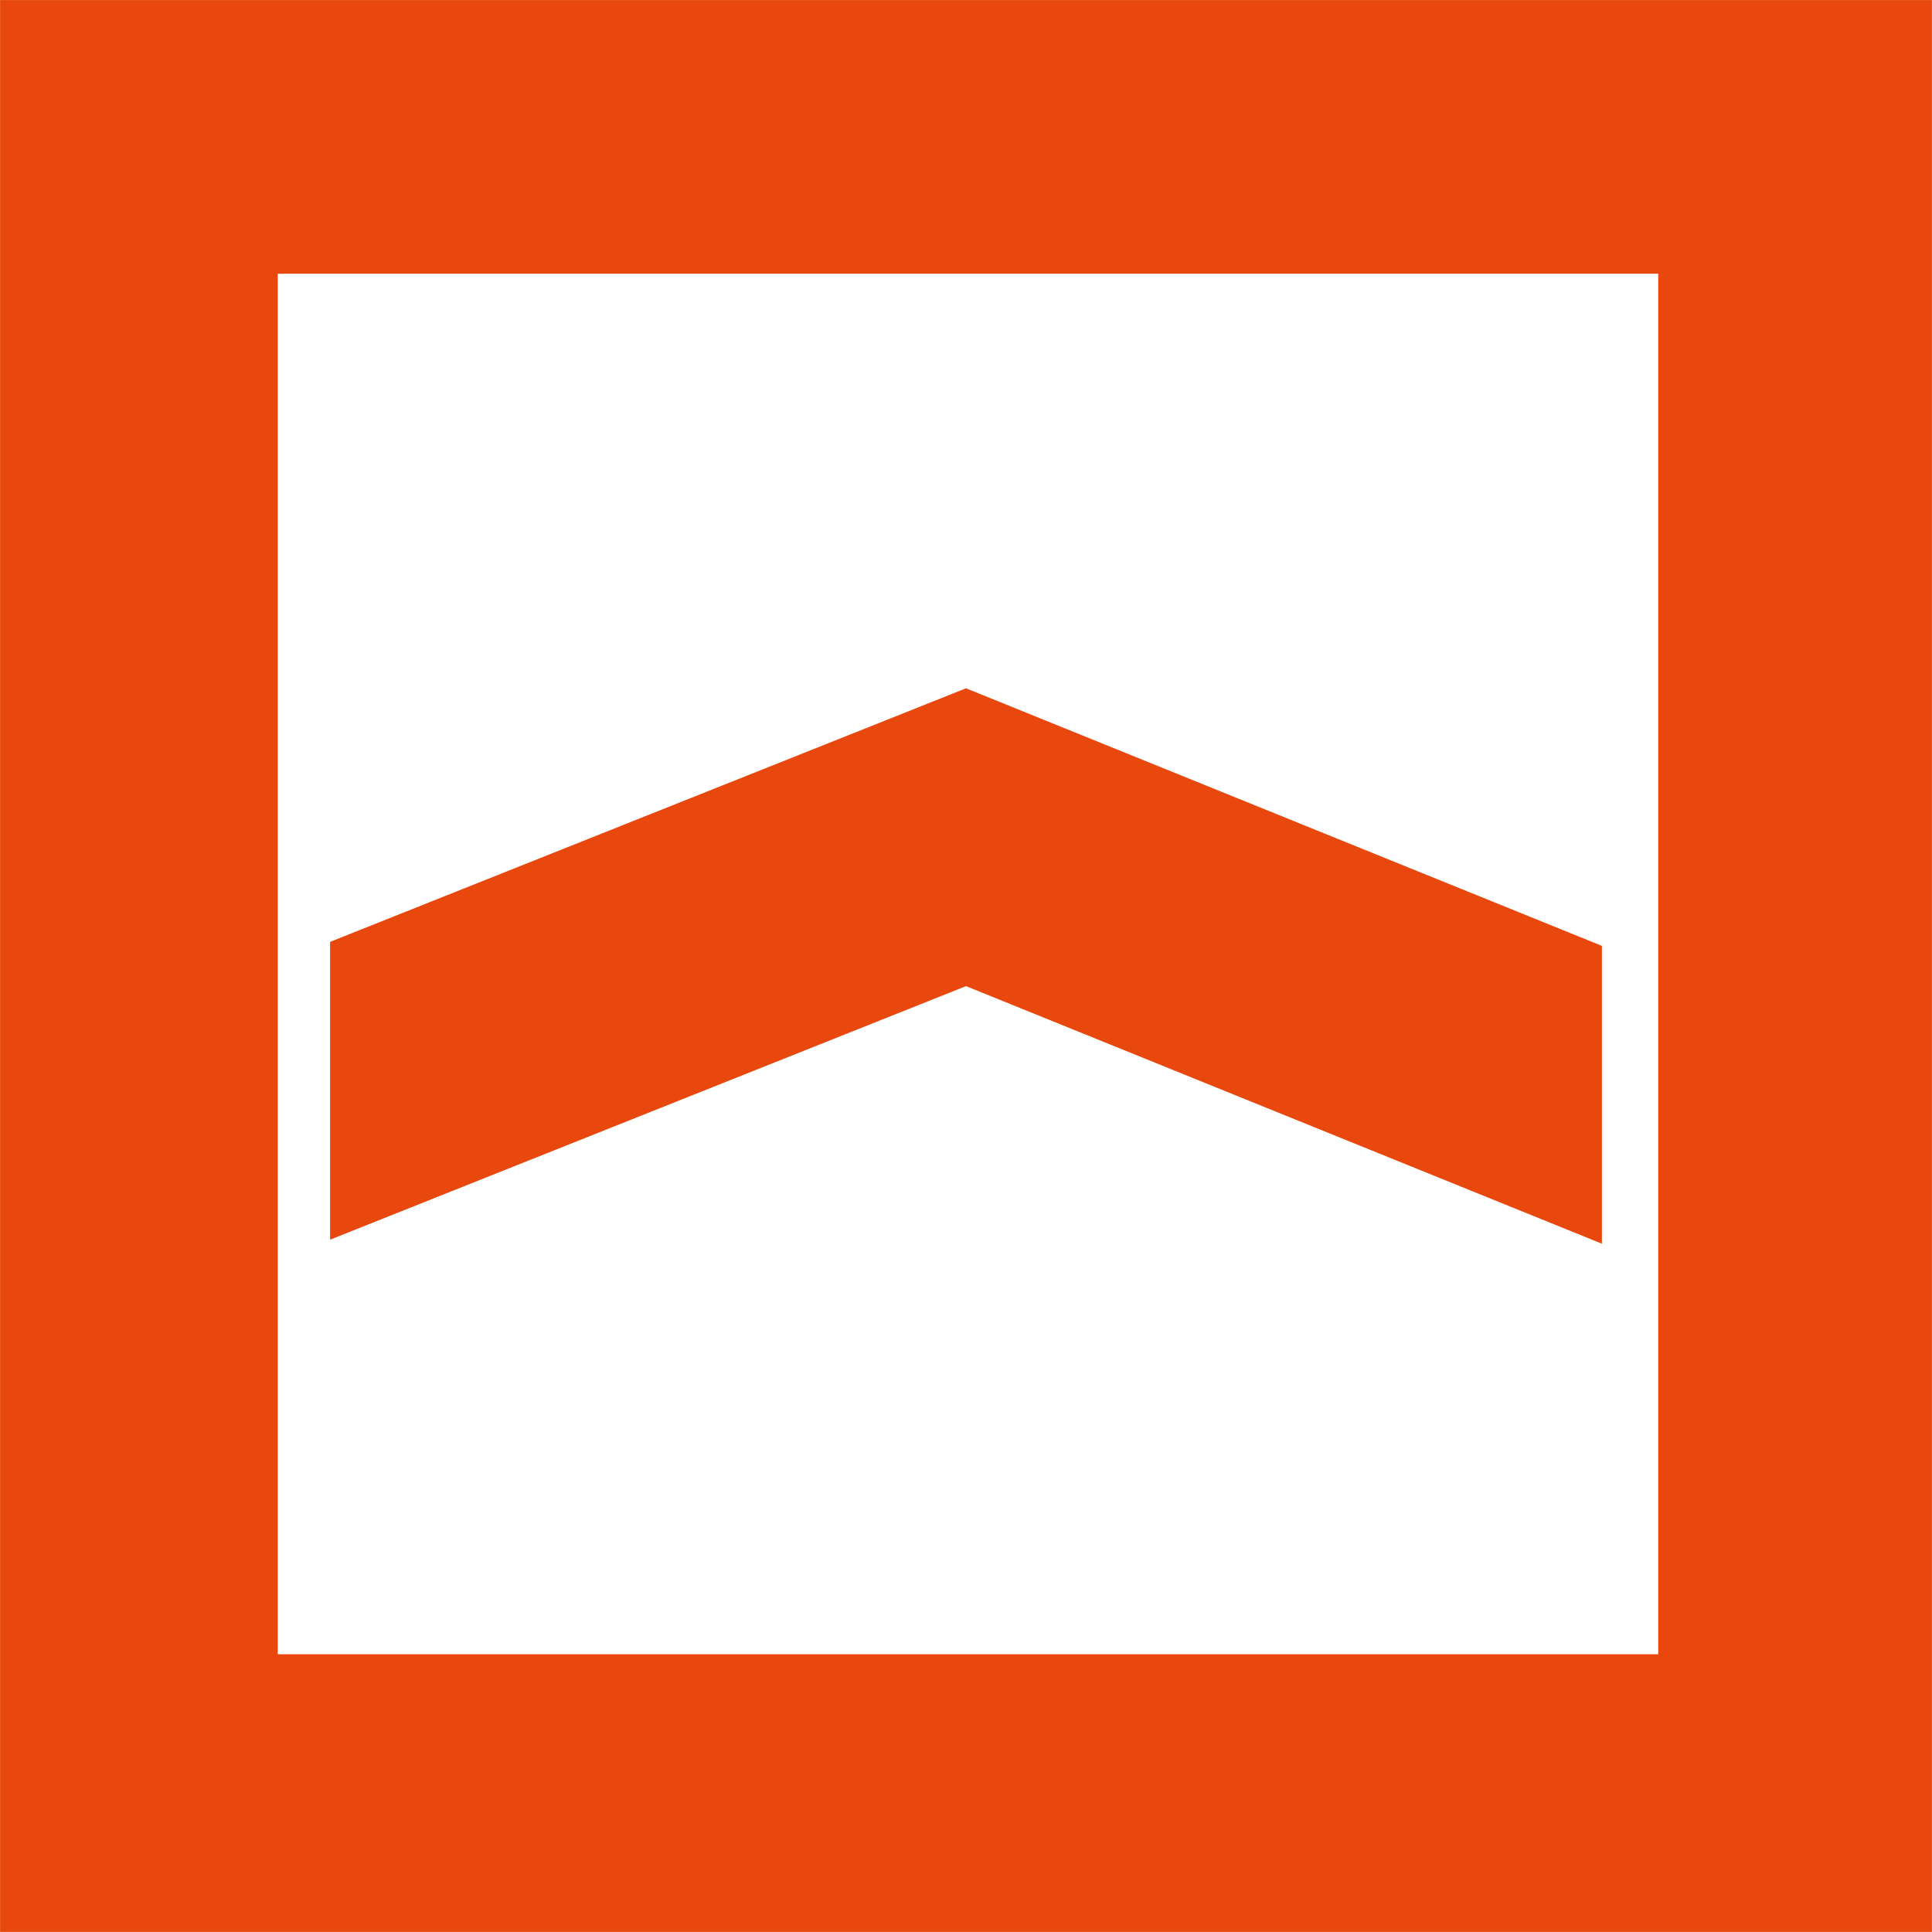 <?xml version="1.0" encoding="utf-8"?>
<!-- Generator: Adobe Illustrator 25.4.1, SVG Export Plug-In . SVG Version: 6.00 Build 0)  -->
<svg version="1.1" id="Layer_1" xmlns="http://www.w3.org/2000/svg" xmlns:xlink="http://www.w3.org/1999/xlink" x="0px" y="0px"
	 viewBox="0 0 250 250" style="enable-background:new 0 0 250 250;" xml:space="preserve">
<style type="text/css">
	.st0{fill:none;}
	.st1{fill-rule:evenodd;clip-rule:evenodd;fill:#E8480D;}
</style>
<symbol  id="Bank_x5F_Maskan_x5F_Color" viewBox="-24 -24 48 48">
	<rect id="Boundary_210_" x="-24" y="-24" class="st0" width="48" height="48"/>
	<path id="Shape_290_" class="st1" d="M15.8-6.9v7.4L0,6.9l-15.8-6.3v-7.4L0-0.5L15.8-6.9z M-17.1-17.1h34.3v34.3h-34.3V-17.1z
		 M-24-24h48v48h-48V-24z"/>
</symbol>
<use xlink:href="#Bank_x5F_Maskan_x5F_Color"  width="48" height="48" id="XMLID_3_" x="-24" y="-24" transform="matrix(5.208 0 0 -5.208 125 125)" style="overflow:visible;"/>
</svg>
